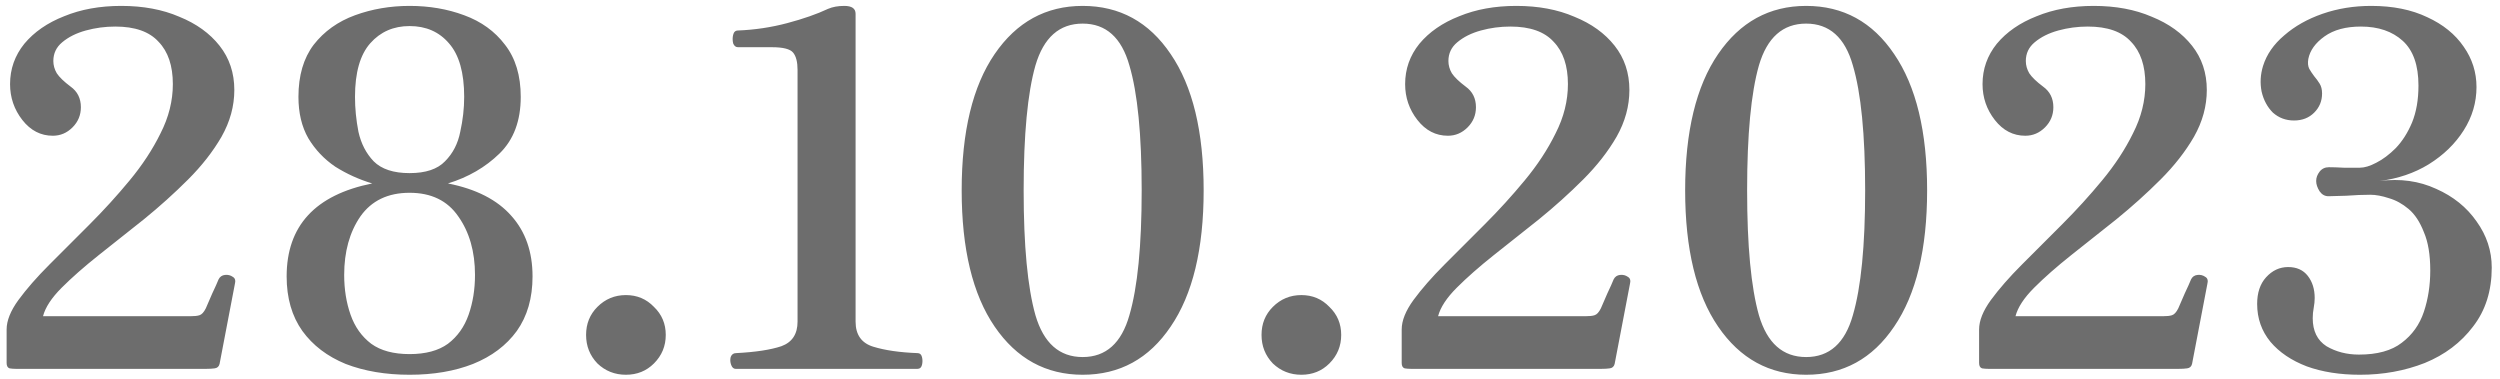 <?xml version="1.0" encoding="UTF-8"?> <svg xmlns="http://www.w3.org/2000/svg" width="244" height="37" viewBox="0 0 244 37" fill="none"> <path d="M1.558 36C1.334 36 1.126 35.984 0.934 35.952C0.742 35.888 0.646 35.712 0.646 35.424V32.16C0.646 31.296 1.03 30.336 1.798 29.28C2.598 28.192 3.606 27.04 4.822 25.824C6.07 24.576 7.382 23.264 8.758 21.888C10.134 20.512 11.43 19.088 12.646 17.616C13.894 16.112 14.902 14.576 15.67 13.008C16.47 11.44 16.87 9.84 16.87 8.208C16.87 6.416 16.406 5.04 15.478 4.08C14.582 3.088 13.174 2.592 11.254 2.592C10.262 2.592 9.302 2.72 8.374 2.976C7.446 3.232 6.678 3.616 6.07 4.128C5.494 4.608 5.206 5.216 5.206 5.952C5.206 6.368 5.318 6.768 5.542 7.152C5.798 7.536 6.246 7.968 6.886 8.448C7.558 8.928 7.894 9.6 7.894 10.464C7.894 11.232 7.622 11.888 7.078 12.432C6.534 12.976 5.894 13.248 5.158 13.248C3.974 13.248 2.982 12.736 2.182 11.712C1.382 10.688 0.982 9.52 0.982 8.208C0.982 6.736 1.446 5.424 2.374 4.272C3.334 3.12 4.63 2.224 6.262 1.584C7.894 0.912 9.75 0.576 11.83 0.576C13.974 0.576 15.862 0.928 17.494 1.632C19.158 2.304 20.47 3.248 21.43 4.464C22.39 5.68 22.87 7.12 22.87 8.784C22.87 10.352 22.454 11.872 21.622 13.344C20.79 14.784 19.702 16.176 18.358 17.52C17.014 18.864 15.574 20.16 14.038 21.408C12.502 22.624 11.03 23.792 9.622 24.912C8.214 26.032 7.014 27.088 6.022 28.08C5.03 29.072 4.422 30 4.198 30.864H18.406C18.438 30.864 18.486 30.864 18.55 30.864C18.966 30.864 19.27 30.832 19.462 30.768C19.686 30.704 19.894 30.48 20.086 30.096C20.246 29.744 20.454 29.264 20.71 28.656C20.998 28.048 21.206 27.584 21.334 27.264C21.462 27.008 21.67 26.864 21.958 26.832C22.246 26.8 22.502 26.864 22.726 27.024C22.95 27.152 23.014 27.392 22.918 27.744L21.43 35.52C21.366 35.776 21.206 35.92 20.95 35.952C20.726 35.984 20.454 36 20.134 36C20.07 36 20.022 36 19.99 36H1.558ZM39.976 36.576C37.64 36.576 35.56 36.224 33.736 35.52C31.944 34.784 30.536 33.712 29.512 32.304C28.488 30.864 27.976 29.088 27.976 26.976C27.976 22.048 30.76 19.024 36.328 17.904C35.048 17.52 33.848 16.976 32.728 16.272C31.64 15.536 30.76 14.608 30.088 13.488C29.448 12.368 29.128 11.024 29.128 9.456C29.128 7.376 29.624 5.68 30.616 4.368C31.64 3.056 32.984 2.096 34.648 1.488C36.312 0.88 38.088 0.576 39.976 0.576C41.896 0.576 43.672 0.88 45.304 1.488C46.968 2.096 48.296 3.056 49.288 4.368C50.312 5.68 50.824 7.376 50.824 9.456C50.824 11.792 50.136 13.632 48.76 14.976C47.384 16.32 45.704 17.296 43.72 17.904C46.472 18.448 48.536 19.504 49.912 21.072C51.288 22.608 51.976 24.576 51.976 26.976C51.976 29.088 51.464 30.864 50.44 32.304C49.416 33.712 47.992 34.784 46.168 35.52C44.376 36.224 42.312 36.576 39.976 36.576ZM39.976 34.56C41.544 34.56 42.792 34.224 43.72 33.552C44.648 32.848 45.32 31.904 45.736 30.72C46.152 29.536 46.36 28.24 46.36 26.832C46.36 24.56 45.816 22.656 44.728 21.12C43.672 19.584 42.088 18.816 39.976 18.816C37.864 18.816 36.264 19.584 35.176 21.12C34.12 22.656 33.592 24.56 33.592 26.832C33.592 28.24 33.8 29.536 34.216 30.72C34.632 31.904 35.304 32.848 36.232 33.552C37.16 34.224 38.408 34.56 39.976 34.56ZM39.976 16.896C41.544 16.896 42.696 16.512 43.432 15.744C44.2 14.976 44.696 14.016 44.92 12.864C45.176 11.712 45.304 10.576 45.304 9.456C45.304 7.088 44.808 5.344 43.816 4.224C42.856 3.104 41.576 2.544 39.976 2.544C38.408 2.544 37.128 3.104 36.136 4.224C35.144 5.344 34.648 7.088 34.648 9.456C34.648 10.576 34.76 11.712 34.984 12.864C35.24 14.016 35.736 14.976 36.472 15.744C37.24 16.512 38.408 16.896 39.976 16.896ZM61.09 36.576C60.002 36.576 59.074 36.208 58.306 35.472C57.57 34.704 57.202 33.776 57.202 32.688C57.202 31.6 57.57 30.688 58.306 29.952C59.074 29.184 60.002 28.8 61.09 28.8C62.178 28.8 63.09 29.184 63.826 29.952C64.594 30.688 64.978 31.6 64.978 32.688C64.978 33.776 64.594 34.704 63.826 35.472C63.09 36.208 62.178 36.576 61.09 36.576ZM71.793 36C71.602 36 71.457 35.872 71.362 35.616C71.266 35.36 71.249 35.104 71.314 34.848C71.409 34.592 71.585 34.464 71.841 34.464C73.73 34.368 75.201 34.144 76.257 33.792C77.314 33.408 77.841 32.608 77.841 31.392V6.816C77.841 6.048 77.698 5.488 77.409 5.136C77.121 4.784 76.433 4.608 75.346 4.608H72.034C71.809 4.608 71.65 4.48 71.553 4.224C71.49 3.936 71.49 3.664 71.553 3.408C71.618 3.12 71.778 2.976 72.034 2.976C73.665 2.912 75.266 2.672 76.834 2.256C78.401 1.84 79.73 1.376 80.817 0.864C81.266 0.672 81.793 0.576 82.401 0.576C83.138 0.576 83.505 0.832 83.505 1.344V31.392C83.505 32.672 84.082 33.488 85.234 33.84C86.385 34.192 87.826 34.4 89.553 34.464C89.778 34.464 89.921 34.592 89.986 34.848C90.049 35.104 90.049 35.36 89.986 35.616C89.921 35.872 89.778 36 89.553 36H71.793ZM105.668 36.576C102.084 36.576 99.22 35.008 97.076 31.872C94.932 28.736 93.86 24.304 93.86 18.576C93.86 12.848 94.932 8.416 97.076 5.28C99.22 2.144 102.084 0.576 105.668 0.576C109.284 0.576 112.148 2.144 114.26 5.28C116.404 8.416 117.476 12.848 117.476 18.576C117.476 24.304 116.404 28.736 114.26 31.872C112.148 35.008 109.284 36.576 105.668 36.576ZM105.668 34.848C107.94 34.848 109.46 33.488 110.228 30.768C111.028 28.048 111.428 23.984 111.428 18.576C111.428 13.136 111.028 9.072 110.228 6.384C109.46 3.664 107.94 2.304 105.668 2.304C103.396 2.304 101.86 3.664 101.06 6.384C100.292 9.072 99.908 13.136 99.908 18.576C99.908 23.984 100.292 28.048 101.06 30.768C101.86 33.488 103.396 34.848 105.668 34.848ZM127.013 36.576C125.925 36.576 124.997 36.208 124.229 35.472C123.493 34.704 123.125 33.776 123.125 32.688C123.125 31.6 123.493 30.688 124.229 29.952C124.997 29.184 125.925 28.8 127.013 28.8C128.101 28.8 129.013 29.184 129.749 29.952C130.517 30.688 130.901 31.6 130.901 32.688C130.901 33.776 130.517 34.704 129.749 35.472C129.013 36.208 128.101 36.576 127.013 36.576ZM137.717 36C137.493 36 137.285 35.984 137.093 35.952C136.901 35.888 136.805 35.712 136.805 35.424V32.16C136.805 31.296 137.189 30.336 137.957 29.28C138.757 28.192 139.765 27.04 140.981 25.824C142.229 24.576 143.541 23.264 144.917 21.888C146.293 20.512 147.589 19.088 148.805 17.616C150.053 16.112 151.061 14.576 151.829 13.008C152.629 11.44 153.029 9.84 153.029 8.208C153.029 6.416 152.565 5.04 151.637 4.08C150.741 3.088 149.333 2.592 147.413 2.592C146.421 2.592 145.461 2.72 144.533 2.976C143.605 3.232 142.837 3.616 142.229 4.128C141.653 4.608 141.365 5.216 141.365 5.952C141.365 6.368 141.477 6.768 141.701 7.152C141.957 7.536 142.405 7.968 143.045 8.448C143.717 8.928 144.053 9.6 144.053 10.464C144.053 11.232 143.781 11.888 143.237 12.432C142.693 12.976 142.053 13.248 141.317 13.248C140.133 13.248 139.141 12.736 138.341 11.712C137.541 10.688 137.141 9.52 137.141 8.208C137.141 6.736 137.605 5.424 138.533 4.272C139.493 3.12 140.789 2.224 142.421 1.584C144.053 0.912 145.909 0.576 147.989 0.576C150.133 0.576 152.021 0.928 153.653 1.632C155.317 2.304 156.629 3.248 157.589 4.464C158.549 5.68 159.029 7.12 159.029 8.784C159.029 10.352 158.613 11.872 157.781 13.344C156.949 14.784 155.861 16.176 154.517 17.52C153.173 18.864 151.733 20.16 150.197 21.408C148.661 22.624 147.189 23.792 145.781 24.912C144.373 26.032 143.173 27.088 142.181 28.08C141.189 29.072 140.581 30 140.357 30.864H154.565C154.597 30.864 154.645 30.864 154.709 30.864C155.125 30.864 155.429 30.832 155.621 30.768C155.845 30.704 156.053 30.48 156.245 30.096C156.405 29.744 156.613 29.264 156.869 28.656C157.157 28.048 157.365 27.584 157.493 27.264C157.621 27.008 157.829 26.864 158.117 26.832C158.405 26.8 158.661 26.864 158.885 27.024C159.109 27.152 159.173 27.392 159.077 27.744L157.589 35.52C157.525 35.776 157.365 35.92 157.109 35.952C156.885 35.984 156.613 36 156.293 36C156.229 36 156.181 36 156.149 36H137.717ZM176.279 36.576C172.695 36.576 169.831 35.008 167.687 31.872C165.543 28.736 164.471 24.304 164.471 18.576C164.471 12.848 165.543 8.416 167.687 5.28C169.831 2.144 172.695 0.576 176.279 0.576C179.895 0.576 182.759 2.144 184.871 5.28C187.015 8.416 188.087 12.848 188.087 18.576C188.087 24.304 187.015 28.736 184.871 31.872C182.759 35.008 179.895 36.576 176.279 36.576ZM176.279 34.848C178.551 34.848 180.071 33.488 180.839 30.768C181.639 28.048 182.039 23.984 182.039 18.576C182.039 13.136 181.639 9.072 180.839 6.384C180.071 3.664 178.551 2.304 176.279 2.304C174.007 2.304 172.471 3.664 171.671 6.384C170.903 9.072 170.519 13.136 170.519 18.576C170.519 23.984 170.903 28.048 171.671 30.768C172.471 33.488 174.007 34.848 176.279 34.848ZM194.072 36C193.848 36 193.64 35.984 193.448 35.952C193.256 35.888 193.16 35.712 193.16 35.424V32.16C193.16 31.296 193.544 30.336 194.312 29.28C195.112 28.192 196.12 27.04 197.336 25.824C198.584 24.576 199.896 23.264 201.272 21.888C202.648 20.512 203.944 19.088 205.16 17.616C206.408 16.112 207.416 14.576 208.184 13.008C208.984 11.44 209.384 9.84 209.384 8.208C209.384 6.416 208.92 5.04 207.992 4.08C207.096 3.088 205.688 2.592 203.768 2.592C202.776 2.592 201.816 2.72 200.888 2.976C199.96 3.232 199.192 3.616 198.584 4.128C198.008 4.608 197.72 5.216 197.72 5.952C197.72 6.368 197.832 6.768 198.056 7.152C198.312 7.536 198.76 7.968 199.4 8.448C200.072 8.928 200.408 9.6 200.408 10.464C200.408 11.232 200.136 11.888 199.592 12.432C199.048 12.976 198.408 13.248 197.672 13.248C196.488 13.248 195.496 12.736 194.696 11.712C193.896 10.688 193.496 9.52 193.496 8.208C193.496 6.736 193.96 5.424 194.888 4.272C195.848 3.12 197.144 2.224 198.776 1.584C200.408 0.912 202.264 0.576 204.344 0.576C206.488 0.576 208.376 0.928 210.008 1.632C211.672 2.304 212.984 3.248 213.944 4.464C214.904 5.68 215.384 7.12 215.384 8.784C215.384 10.352 214.968 11.872 214.136 13.344C213.304 14.784 212.216 16.176 210.872 17.52C209.528 18.864 208.088 20.16 206.552 21.408C205.016 22.624 203.544 23.792 202.136 24.912C200.728 26.032 199.528 27.088 198.536 28.08C197.544 29.072 196.936 30 196.712 30.864H210.92C210.952 30.864 211 30.864 211.064 30.864C211.48 30.864 211.784 30.832 211.976 30.768C212.2 30.704 212.408 30.48 212.6 30.096C212.76 29.744 212.968 29.264 213.224 28.656C213.512 28.048 213.72 27.584 213.848 27.264C213.976 27.008 214.184 26.864 214.472 26.832C214.76 26.8 215.016 26.864 215.24 27.024C215.464 27.152 215.528 27.392 215.432 27.744L213.944 35.52C213.88 35.776 213.72 35.92 213.464 35.952C213.24 35.984 212.968 36 212.648 36C212.584 36 212.536 36 212.504 36H194.072ZM230.33 36.576C228.378 36.576 226.65 36.304 225.146 35.76C223.642 35.184 222.458 34.384 221.594 33.36C220.73 32.304 220.298 31.072 220.298 29.664C220.298 28.576 220.586 27.712 221.162 27.072C221.77 26.4 222.49 26.064 223.322 26.064C224.154 26.064 224.794 26.352 225.242 26.928C225.69 27.504 225.914 28.224 225.914 29.088C225.914 29.376 225.882 29.696 225.818 30.048C225.754 30.368 225.722 30.704 225.722 31.056C225.722 32.304 226.17 33.216 227.066 33.792C227.994 34.336 229.05 34.608 230.234 34.608C232.026 34.608 233.418 34.224 234.41 33.456C235.434 32.688 236.154 31.68 236.57 30.432C236.986 29.184 237.194 27.84 237.194 26.4C237.194 24.864 236.986 23.616 236.57 22.656C236.186 21.664 235.69 20.912 235.082 20.4C234.474 19.888 233.834 19.536 233.162 19.344C232.49 19.12 231.882 19.008 231.338 19.008C230.634 19.008 229.85 19.04 228.986 19.104C228.154 19.136 227.578 19.152 227.258 19.152C226.906 19.152 226.618 18.992 226.394 18.672C226.17 18.32 226.058 17.984 226.058 17.664C226.058 17.344 226.17 17.04 226.394 16.752C226.618 16.464 226.922 16.32 227.306 16.32C227.69 16.32 228.17 16.336 228.746 16.368C229.322 16.368 229.85 16.368 230.33 16.368C230.778 16.368 231.306 16.208 231.914 15.888C232.554 15.568 233.194 15.088 233.834 14.448C234.474 13.776 235.002 12.944 235.418 11.952C235.834 10.928 236.042 9.728 236.042 8.352C236.042 6.368 235.53 4.912 234.506 3.984C233.482 3.056 232.122 2.592 230.426 2.592C228.954 2.592 227.77 2.912 226.874 3.552C225.978 4.192 225.45 4.928 225.29 5.76C225.226 6.144 225.258 6.464 225.386 6.72C225.514 6.944 225.674 7.184 225.866 7.44C226.058 7.664 226.234 7.904 226.394 8.16C226.554 8.416 226.634 8.736 226.634 9.12C226.634 9.856 226.378 10.48 225.866 10.992C225.354 11.504 224.698 11.76 223.898 11.76C223.098 11.76 222.41 11.504 221.834 10.992C221.29 10.448 220.922 9.76 220.73 8.928C220.57 8.096 220.618 7.264 220.874 6.432C221.226 5.312 221.914 4.32 222.938 3.456C223.962 2.56 225.21 1.856 226.682 1.344C228.154 0.832 229.738 0.576 231.434 0.576C233.546 0.576 235.37 0.944 236.906 1.68C238.442 2.384 239.626 3.344 240.458 4.56C241.29 5.744 241.706 7.056 241.706 8.496C241.706 10 241.29 11.408 240.458 12.72C239.626 14.032 238.49 15.136 237.05 16.032C235.642 16.896 234.042 17.44 232.25 17.664C234.266 17.408 236.106 17.664 237.77 18.432C239.434 19.168 240.746 20.224 241.706 21.6C242.698 22.976 243.194 24.48 243.194 26.112C243.194 28.384 242.586 30.304 241.37 31.872C240.186 33.44 238.618 34.624 236.666 35.424C234.714 36.192 232.602 36.576 230.33 36.576Z" fill="#6D6D6D"></path> </svg> 